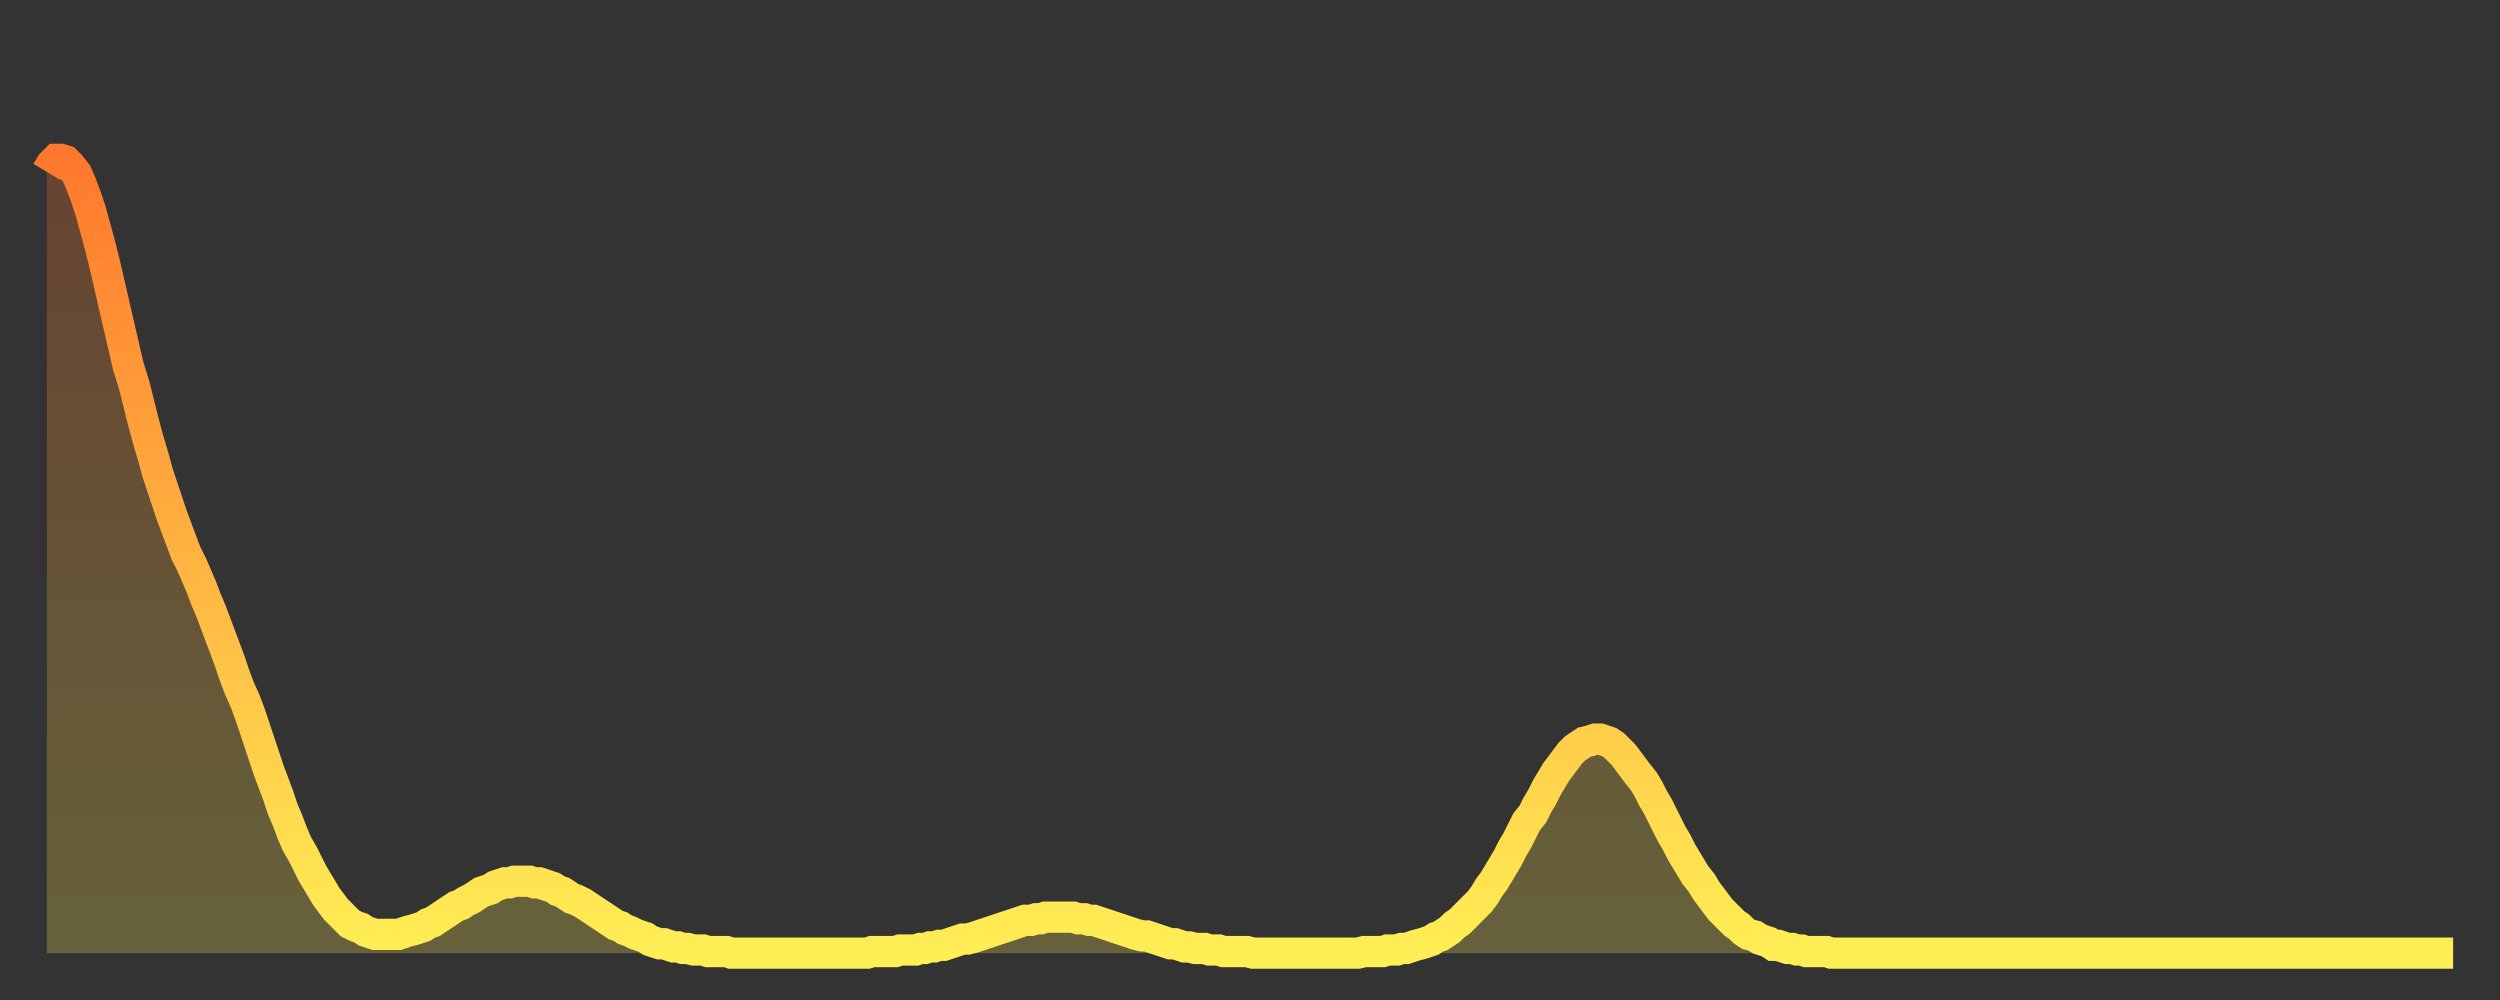 <?xml version="1.0" encoding="utf-8" ?>
<svg baseProfile="full" height="64" version="1.1" width="160" xmlns="http://www.w3.org/2000/svg" xmlns:ev="http://www.w3.org/2001/xml-events" xmlns:xlink="http://www.w3.org/1999/xlink"><rect width="100%" height="100%" fill="#333333" stroke="none"/><defs><linearGradient id="id418142" x1="0" x2="0" y1="0" y2="1"><stop offset="0%" stop-color="#ff782d" /><stop offset="50%" stop-color="#ffb341" /><stop offset="100%" stop-color="#ffee55" /></linearGradient></defs><g transform="translate(3,3)"><g><path d="M 0.0 8.0 0.3 7.5 0.6 7.2 0.9 7.2 1.2 7.3 1.5 7.6 1.9 8.1 2.2 8.8 2.5 9.6 2.8 10.5 3.1 11.6 3.4 12.7 3.7 13.9 4.0 15.2 4.3 16.5 4.6 17.8 4.9 19.1 5.2 20.4 5.6 21.7 5.9 22.9 6.2 24.1 6.5 25.2 6.8 26.2 7.1 27.3 7.4 28.2 7.7 29.1 8.0 30.0 8.3 30.8 8.6 31.6 8.9 32.4 9.3 33.2 9.6 33.9 9.9 34.6 10.2 35.4 10.5 36.1 10.8 36.9 11.1 37.7 11.4 38.5 11.7 39.3 12.0 40.2 12.3 41.0 12.7 41.9 13.0 42.7 13.3 43.6 13.6 44.5 13.9 45.4 14.2 46.3 14.5 47.1 14.8 47.9 15.1 48.8 15.4 49.5 15.7 50.3 16.0 51.0 16.4 51.7 16.7 52.3 17.0 52.9 17.3 53.4 17.6 53.9 17.9 54.4 18.2 54.8 18.5 55.2 18.8 55.5 19.1 55.8 19.4 56.1 19.8 56.3 20.1 56.4 20.4 56.6 20.7 56.7 21.0 56.8 21.3 56.8 21.6 56.8 21.9 56.8 22.2 56.8 22.5 56.8 22.8 56.7 23.1 56.6 23.5 56.5 23.8 56.4 24.1 56.3 24.4 56.1 24.7 56.0 25.0 55.8 25.3 55.6 25.6 55.4 25.9 55.2 26.2 55.0 26.5 54.9 26.8 54.7 27.2 54.5 27.5 54.3 27.8 54.1 28.1 54.0 28.4 53.9 28.7 53.7 29.0 53.6 29.3 53.5 29.6 53.5 29.9 53.4 30.2 53.4 30.6 53.4 30.9 53.4 31.2 53.5 31.5 53.5 31.8 53.6 32.1 53.7 32.4 53.8 32.7 54.0 33.0 54.1 33.3 54.3 33.6 54.5 33.9 54.6 34.3 54.8 34.6 55.0 34.9 55.2 35.2 55.4 35.5 55.6 35.8 55.8 36.1 56.0 36.4 56.2 36.7 56.3 37.0 56.5 37.3 56.6 37.7 56.8 38.0 56.9 38.3 57.0 38.6 57.2 38.9 57.3 39.2 57.4 39.5 57.4 39.8 57.5 40.1 57.6 40.4 57.6 40.7 57.7 41.0 57.7 41.4 57.8 41.7 57.8 42.0 57.8 42.3 57.9 42.6 57.9 42.9 57.9 43.2 57.9 43.5 57.9 43.8 58.0 44.1 58.0 44.4 58.0 44.7 58.0 45.1 58.0 45.4 58.0 45.7 58.0 46.0 58.0 46.3 58.0 46.6 58.0 46.9 58.0 47.2 58.0 47.5 58.0 47.8 58.0 48.1 58.0 48.5 58.0 48.8 58.0 49.1 58.0 49.4 58.0 49.7 58.0 50.0 58.0 50.3 58.0 50.6 58.0 50.9 58.0 51.2 58.0 51.5 58.0 51.8 58.0 52.2 58.0 52.5 58.0 52.8 57.9 53.1 57.9 53.4 57.9 53.7 57.9 54.0 57.9 54.3 57.9 54.6 57.8 54.9 57.8 55.2 57.8 55.6 57.8 55.9 57.7 56.2 57.7 56.5 57.6 56.8 57.6 57.1 57.5 57.4 57.5 57.7 57.4 58.0 57.3 58.3 57.2 58.6 57.1 58.9 57.1 59.3 57.0 59.6 56.9 59.9 56.8 60.2 56.7 60.5 56.6 60.8 56.5 61.1 56.4 61.4 56.3 61.7 56.2 62.0 56.1 62.3 56.0 62.6 55.9 63.0 55.9 63.3 55.8 63.6 55.8 63.9 55.7 64.2 55.7 64.5 55.7 64.8 55.7 65.1 55.7 65.4 55.7 65.7 55.7 66.0 55.8 66.4 55.8 66.7 55.9 67.0 55.9 67.3 56.0 67.6 56.1 67.9 56.2 68.2 56.3 68.5 56.4 68.8 56.5 69.1 56.6 69.4 56.7 69.7 56.8 70.1 56.9 70.4 56.9 70.7 57.0 71.0 57.1 71.3 57.2 71.6 57.3 71.9 57.4 72.2 57.4 72.5 57.5 72.8 57.6 73.1 57.6 73.5 57.7 73.8 57.7 74.1 57.7 74.4 57.8 74.7 57.8 75.0 57.8 75.3 57.9 75.6 57.9 75.9 57.9 76.2 57.9 76.5 57.9 76.8 57.9 77.2 58.0 77.5 58.0 77.8 58.0 78.1 58.0 78.4 58.0 78.7 58.0 79.0 58.0 79.3 58.0 79.6 58.0 79.9 58.0 80.2 58.0 80.5 58.0 80.9 58.0 81.2 58.0 81.5 58.0 81.8 58.0 82.1 58.0 82.4 58.0 82.7 58.0 83.0 58.0 83.3 58.0 83.6 58.0 83.9 58.0 84.3 57.9 84.6 57.9 84.9 57.9 85.2 57.9 85.5 57.9 85.8 57.8 86.1 57.8 86.4 57.8 86.7 57.7 87.0 57.7 87.3 57.6 87.6 57.5 88.0 57.4 88.3 57.3 88.6 57.2 88.9 57.0 89.2 56.9 89.5 56.7 89.8 56.5 90.1 56.2 90.4 56.0 90.7 55.7 91.0 55.4 91.4 55.0 91.7 54.7 92.0 54.3 92.3 53.8 92.6 53.4 92.9 52.9 93.2 52.4 93.5 51.9 93.8 51.3 94.1 50.8 94.4 50.2 94.7 49.6 95.1 49.1 95.4 48.5 95.7 48.0 96.0 47.4 96.3 46.9 96.6 46.4 96.9 46.0 97.2 45.6 97.5 45.2 97.8 44.9 98.1 44.7 98.4 44.5 98.8 44.4 99.1 44.3 99.4 44.3 99.7 44.4 100.0 44.5 100.3 44.7 100.6 45.0 100.9 45.3 101.2 45.7 101.5 46.1 101.8 46.5 102.2 47.0 102.5 47.5 102.8 48.1 103.1 48.6 103.4 49.2 103.7 49.8 104.0 50.4 104.3 50.9 104.6 51.5 104.9 52.0 105.2 52.5 105.5 53.0 105.9 53.5 106.2 54.0 106.5 54.4 106.8 54.8 107.1 55.2 107.4 55.5 107.7 55.8 108.0 56.1 108.3 56.3 108.6 56.6 108.9 56.8 109.3 56.9 109.6 57.1 109.9 57.2 110.2 57.3 110.5 57.5 110.8 57.5 111.1 57.6 111.4 57.7 111.7 57.7 112.0 57.8 112.3 57.8 112.6 57.9 113.0 57.9 113.3 57.9 113.6 57.9 113.9 57.9 114.2 58.0 114.5 58.0 114.8 58.0 115.1 58.0 115.4 58.0 115.7 58.0 116.0 58.0 116.3 58.0 116.7 58.0 117.0 58.0 117.3 58.0 117.6 58.0 117.9 58.0 118.2 58.0 118.5 58.0 118.8 58.0 119.1 58.0 119.4 58.0 119.7 58.0 120.1 58.0 120.4 58.0 120.7 58.0 121.0 58.0 121.3 58.0 121.6 58.0 121.9 58.0 122.2 58.0 122.5 58.0 122.8 58.0 123.1 58.0 123.4 58.0 123.8 58.0 124.1 58.0 124.4 58.0 124.7 58.0 125.0 58.0 125.3 58.0 125.6 58.0 125.9 58.0 126.2 58.0 126.5 58.0 126.8 58.0 127.2 58.0 127.5 58.0 127.8 58.0 128.1 58.0 128.4 58.0 128.7 58.0 129.0 58.0 129.3 58.0 129.6 58.0 129.9 58.0 130.2 58.0 130.5 58.0 130.9 58.0 131.2 58.0 131.5 58.0 131.8 58.0 132.1 58.0 132.4 58.0 132.7 58.0 133.0 58.0 133.3 58.0 133.6 58.0 133.9 58.0 134.2 58.0 134.6 58.0 134.9 58.0 135.2 58.0 135.5 58.0 135.8 58.0 136.1 58.0 136.4 58.0 136.7 58.0 137.0 58.0 137.3 58.0 137.6 58.0 138.0 58.0 138.3 58.0 138.6 58.0 138.9 58.0 139.2 58.0 139.5 58.0 139.8 58.0 140.1 58.0 140.4 58.0 140.7 58.0 141.0 58.0 141.3 58.0 141.7 58.0 142.0 58.0 142.3 58.0 142.6 58.0 142.9 58.0 143.2 58.0 143.5 58.0 143.8 58.0 144.1 58.0 144.4 58.0 144.7 58.0 145.1 58.0 145.4 58.0 145.7 58.0 146.0 58.0 146.3 58.0 146.6 58.0 146.9 58.0 147.2 58.0 147.5 58.0 147.8 58.0 148.1 58.0 148.4 58.0 148.8 58.0 149.1 58.0 149.4 58.0 149.7 58.0 150.0 58.0 150.3 58.0 150.6 58.0 150.9 58.0 151.2 58.0 151.5 58.0 151.8 58.0 152.1 58.0 152.5 58.0 152.8 58.0 153.1 58.0 153.4 58.0 153.7 58.0 154.0 58.0" fill="none" id="graph-curve" opacity="1" stroke="url(#id418142)" stroke-width="2" /><path d="M 0 58 L 0.0 8.0 0.3 7.5 0.6 7.2 0.9 7.2 1.2 7.3 1.5 7.6 1.9 8.1 2.2 8.8 2.5 9.6 2.8 10.5 3.1 11.6 3.4 12.7 3.7 13.9 4.0 15.2 4.3 16.5 4.6 17.8 4.9 19.1 5.2 20.4 5.6 21.7 5.9 22.9 6.2 24.1 6.5 25.2 6.8 26.2 7.1 27.3 7.4 28.2 7.7 29.1 8.0 30.0 8.3 30.8 8.6 31.6 8.9 32.4 9.3 33.2 9.6 33.9 9.9 34.6 10.2 35.4 10.5 36.1 10.8 36.9 11.1 37.7 11.4 38.5 11.7 39.3 12.0 40.2 12.3 41.0 12.7 41.9 13.0 42.7 13.3 43.6 13.6 44.5 13.9 45.4 14.2 46.3 14.5 47.1 14.8 47.9 15.1 48.8 15.4 49.5 15.7 50.3 16.0 51.0 16.4 51.7 16.7 52.3 17.0 52.9 17.3 53.4 17.6 53.9 17.9 54.4 18.2 54.8 18.5 55.2 18.8 55.5 19.1 55.8 19.4 56.1 19.8 56.3 20.1 56.4 20.4 56.6 20.7 56.7 21.0 56.8 21.3 56.8 21.6 56.8 21.9 56.8 22.2 56.8 22.5 56.8 22.8 56.7 23.1 56.6 23.5 56.5 23.8 56.4 24.1 56.3 24.4 56.1 24.7 56.0 25.0 55.8 25.3 55.6 25.6 55.4 25.9 55.2 26.2 55.0 26.5 54.9 26.8 54.7 27.2 54.5 27.5 54.3 27.8 54.1 28.1 54.0 28.4 53.9 28.7 53.7 29.0 53.6 29.3 53.5 29.6 53.5 29.9 53.4 30.2 53.4 30.6 53.4 30.9 53.4 31.2 53.5 31.5 53.5 31.8 53.6 32.1 53.7 32.4 53.8 32.7 54.0 33.0 54.1 33.3 54.3 33.6 54.5 33.9 54.6 34.3 54.8 34.6 55.0 34.9 55.2 35.2 55.4 35.5 55.6 35.8 55.8 36.1 56.0 36.4 56.2 36.7 56.3 37.0 56.5 37.3 56.6 37.7 56.8 38.0 56.9 38.3 57.0 38.6 57.2 38.9 57.3 39.2 57.4 39.5 57.4 39.8 57.5 40.1 57.6 40.4 57.6 40.7 57.7 41.0 57.7 41.4 57.8 41.7 57.8 42.0 57.8 42.3 57.9 42.6 57.9 42.9 57.9 43.2 57.9 43.5 57.9 43.8 58.0 44.1 58.0 44.4 58.0 44.7 58.0 45.1 58.0 45.4 58.0 45.7 58.0 46.0 58.0 46.3 58.0 46.6 58.0 46.9 58.0 47.2 58.0 47.5 58.0 47.8 58.0 48.1 58.0 48.5 58.0 48.8 58.0 49.1 58.0 49.4 58.0 49.7 58.0 50.0 58.0 50.3 58.0 50.6 58.0 50.9 58.0 51.2 58.0 51.5 58.0 51.8 58.0 52.2 58.0 52.5 58.0 52.8 57.9 53.1 57.9 53.4 57.9 53.7 57.9 54.0 57.9 54.3 57.9 54.6 57.8 54.9 57.8 55.2 57.8 55.6 57.8 55.9 57.7 56.2 57.7 56.5 57.6 56.8 57.6 57.1 57.5 57.4 57.5 57.7 57.4 58.0 57.3 58.3 57.2 58.6 57.1 58.9 57.1 59.3 57.0 59.6 56.9 59.9 56.8 60.2 56.7 60.5 56.6 60.8 56.5 61.1 56.4 61.4 56.3 61.7 56.2 62.0 56.1 62.3 56.0 62.6 55.9 63.0 55.9 63.3 55.8 63.6 55.8 63.9 55.7 64.2 55.7 64.5 55.7 64.8 55.7 65.1 55.7 65.4 55.7 65.7 55.7 66.0 55.8 66.4 55.8 66.7 55.9 67.0 55.9 67.3 56.0 67.6 56.1 67.9 56.2 68.2 56.3 68.5 56.4 68.8 56.5 69.1 56.6 69.4 56.7 69.7 56.8 70.1 56.9 70.4 56.9 70.7 57.0 71.0 57.1 71.3 57.2 71.6 57.3 71.9 57.4 72.2 57.4 72.5 57.5 72.8 57.6 73.1 57.6 73.5 57.7 73.8 57.7 74.1 57.7 74.4 57.8 74.7 57.8 75.0 57.8 75.3 57.9 75.6 57.9 75.9 57.9 76.2 57.9 76.5 57.9 76.8 57.9 77.2 58.0 77.5 58.0 77.8 58.0 78.1 58.0 78.4 58.0 78.7 58.0 79.0 58.0 79.3 58.0 79.6 58.0 79.9 58.0 80.2 58.0 80.5 58.0 80.9 58.0 81.2 58.0 81.5 58.0 81.8 58.0 82.1 58.0 82.4 58.0 82.7 58.0 83.0 58.0 83.3 58.0 83.6 58.0 83.9 58.0 84.3 57.9 84.6 57.9 84.9 57.9 85.2 57.9 85.5 57.9 85.8 57.8 86.1 57.8 86.4 57.8 86.7 57.7 87.0 57.7 87.3 57.6 87.6 57.5 88.0 57.4 88.3 57.3 88.6 57.2 88.9 57.0 89.2 56.9 89.5 56.7 89.8 56.5 90.1 56.2 90.4 56.0 90.7 55.7 91.0 55.4 91.4 55.0 91.7 54.7 92.0 54.3 92.3 53.8 92.6 53.4 92.9 52.9 93.2 52.4 93.5 51.9 93.8 51.3 94.1 50.8 94.4 50.2 94.7 49.6 95.1 49.1 95.4 48.5 95.7 48.0 96.0 47.4 96.3 46.9 96.6 46.4 96.9 46.0 97.2 45.6 97.5 45.2 97.8 44.9 98.1 44.7 98.4 44.5 98.8 44.4 99.1 44.3 99.4 44.3 99.7 44.4 100.0 44.5 100.3 44.7 100.6 45.0 100.9 45.3 101.2 45.7 101.5 46.1 101.8 46.5 102.2 47.0 102.5 47.5 102.8 48.1 103.1 48.6 103.4 49.2 103.7 49.8 104.0 50.4 104.3 50.9 104.6 51.5 104.9 52.0 105.2 52.5 105.5 53.0 105.9 53.5 106.2 54.0 106.5 54.4 106.8 54.8 107.1 55.2 107.4 55.5 107.7 55.8 108.0 56.1 108.3 56.3 108.6 56.6 108.9 56.8 109.3 56.9 109.6 57.1 109.9 57.2 110.2 57.3 110.5 57.5 110.8 57.5 111.1 57.6 111.4 57.7 111.7 57.7 112.0 57.8 112.3 57.8 112.6 57.9 113.0 57.9 113.3 57.9 113.6 57.9 113.9 57.9 114.2 58.0 114.5 58.0 114.8 58.0 115.1 58.0 115.4 58.0 115.7 58.0 116.0 58.0 116.3 58.0 116.7 58.0 117.0 58.0 117.3 58.0 117.6 58.0 117.9 58.0 118.2 58.0 118.5 58.0 118.8 58.0 119.1 58.0 119.4 58.0 119.7 58.0 120.1 58.0 120.4 58.0 120.7 58.0 121.0 58.0 121.3 58.0 121.6 58.0 121.9 58.0 122.2 58.0 122.5 58.0 122.8 58.0 123.1 58.0 123.4 58.0 123.8 58.0 124.1 58.0 124.4 58.0 124.7 58.0 125.0 58.0 125.3 58.0 125.6 58.0 125.9 58.0 126.2 58.0 126.5 58.0 126.8 58.0 127.2 58.0 127.5 58.0 127.8 58.0 128.1 58.0 128.4 58.0 128.7 58.0 129.0 58.0 129.3 58.0 129.6 58.0 129.9 58.0 130.2 58.0 130.5 58.0 130.9 58.0 131.2 58.0 131.5 58.0 131.8 58.0 132.1 58.0 132.4 58.0 132.7 58.0 133.0 58.0 133.3 58.0 133.6 58.0 133.9 58.0 134.2 58.0 134.6 58.0 134.9 58.0 135.2 58.0 135.5 58.0 135.8 58.0 136.1 58.0 136.4 58.0 136.7 58.0 137.0 58.0 137.3 58.0 137.6 58.0 138.0 58.0 138.3 58.0 138.6 58.0 138.9 58.0 139.2 58.0 139.5 58.0 139.8 58.0 140.1 58.0 140.4 58.0 140.7 58.0 141.0 58.0 141.3 58.0 141.7 58.0 142.0 58.0 142.3 58.0 142.6 58.0 142.9 58.0 143.2 58.0 143.5 58.0 143.8 58.0 144.1 58.0 144.4 58.0 144.7 58.0 145.1 58.0 145.4 58.0 145.7 58.0 146.0 58.0 146.3 58.0 146.6 58.0 146.9 58.0 147.2 58.0 147.5 58.0 147.8 58.0 148.1 58.0 148.4 58.0 148.8 58.0 149.1 58.0 149.4 58.0 149.7 58.0 150.0 58.0 150.3 58.0 150.6 58.0 150.9 58.0 151.2 58.0 151.5 58.0 151.8 58.0 152.1 58.0 152.5 58.0 152.8 58.0 153.1 58.0 153.4 58.0 153.7 58.0 154.0 58.0 154 58" fill="url(#id418142)" fill-opacity=".25" id="graph-shadow" /></g></g></svg>